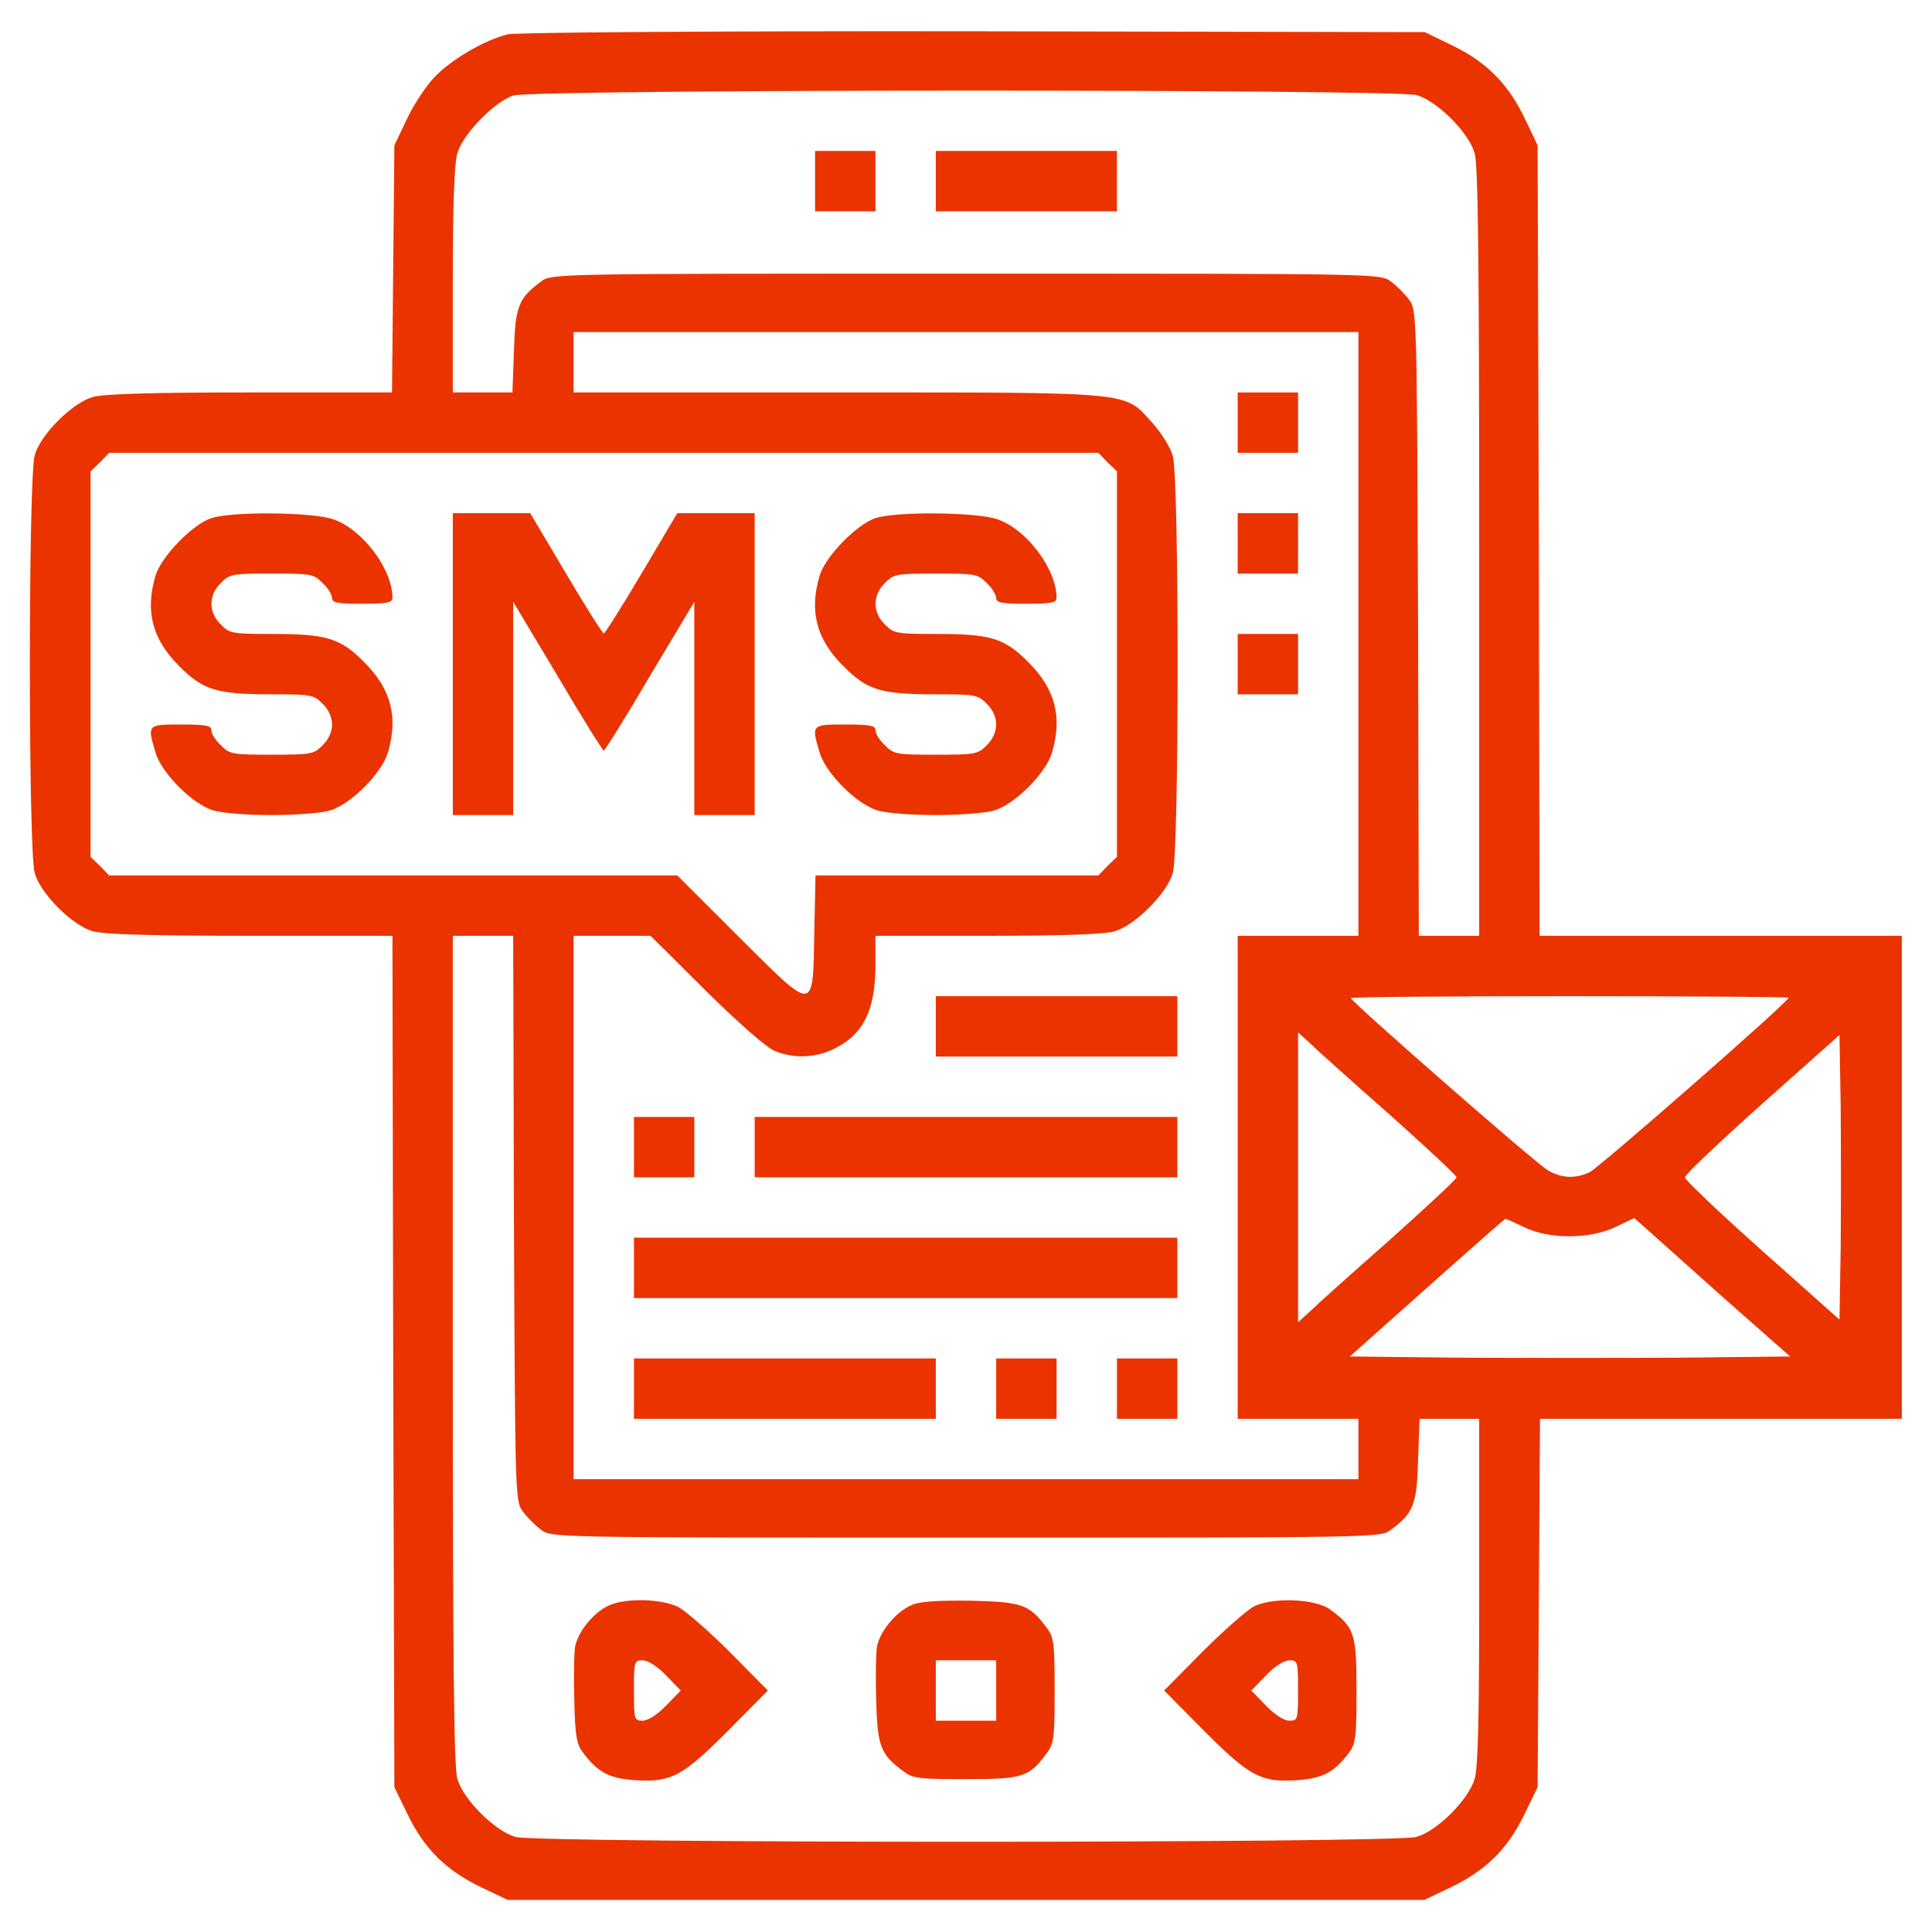 <svg xmlns="http://www.w3.org/2000/svg" xmlns:xlink="http://www.w3.org/1999/xlink" width="70px" height="70px" viewBox="0 0 70 70" version="1.1">
<g id="surface1">
<path style=" stroke:none;fill-rule:nonzero;fill:#eb3300;fill-opacity:1;" d="M 18.402 1.242 C 17.555 1.449 16.312 2.172 15.711 2.828 C 15.406 3.156 14.957 3.844 14.727 4.348 L 14.289 5.266 L 14.246 9.734 L 14.203 14.219 L 9.062 14.219 C 5.43 14.219 3.758 14.273 3.363 14.383 C 2.609 14.602 1.477 15.734 1.258 16.488 C 1.023 17.297 1.023 30.828 1.258 31.637 C 1.477 32.391 2.609 33.523 3.363 33.742 C 3.758 33.852 5.43 33.906 9.062 33.906 L 14.219 33.906 L 14.246 49.328 L 14.289 64.75 L 14.793 65.789 C 15.406 67.031 16.203 67.797 17.473 68.398 L 18.391 68.836 L 51.609 68.836 L 52.527 68.398 C 53.797 67.797 54.594 67.031 55.207 65.789 L 55.711 64.75 L 55.797 51.406 L 68.906 51.406 L 68.906 33.906 L 55.781 33.906 L 55.754 19.578 L 55.711 5.266 L 55.273 4.348 C 54.672 3.078 53.906 2.281 52.664 1.668 L 51.625 1.164 L 35.289 1.133 C 25.703 1.121 18.719 1.176 18.402 1.242 Z M 51.324 3.445 C 52.078 3.664 53.211 4.797 53.43 5.551 C 53.555 5.977 53.594 9.5 53.594 20.016 L 53.594 33.906 L 51.406 33.906 L 51.379 22.57 C 51.336 11.359 51.336 11.227 51.051 10.855 C 50.898 10.648 50.602 10.352 50.395 10.199 C 50.023 9.914 49.957 9.914 35 9.914 C 20.043 9.914 19.977 9.914 19.605 10.199 C 18.785 10.801 18.664 11.117 18.621 12.727 L 18.566 14.219 L 16.406 14.219 L 16.406 10.172 C 16.406 7.383 16.461 5.934 16.57 5.551 C 16.773 4.852 17.922 3.68 18.594 3.461 C 19.32 3.227 50.559 3.227 51.324 3.445 Z M 49.219 22.969 L 49.219 33.906 L 44.844 33.906 L 44.844 51.406 L 49.219 51.406 L 49.219 53.594 L 20.781 53.594 L 20.781 33.906 L 23.57 33.906 L 25.566 35.891 C 26.742 37.051 27.766 37.953 28.07 38.078 C 28.695 38.336 29.406 38.336 30.051 38.078 C 31.227 37.57 31.703 36.711 31.719 35.027 L 31.719 33.906 L 35.766 33.906 C 38.555 33.906 40.004 33.852 40.387 33.742 C 40.742 33.633 41.207 33.32 41.633 32.883 C 42.07 32.457 42.383 31.992 42.492 31.637 C 42.727 30.844 42.727 17.297 42.492 16.516 C 42.41 16.215 42.07 15.668 41.742 15.312 C 40.715 14.18 41.207 14.219 30.324 14.219 L 20.781 14.219 L 20.781 12.031 L 49.219 12.031 Z M 40.125 16.75 L 40.469 17.078 L 40.469 31.047 L 40.125 31.375 L 39.797 31.719 L 29.547 31.719 L 29.504 33.781 C 29.449 36.723 29.547 36.711 26.758 33.934 L 24.539 31.719 L 3.953 31.719 L 3.625 31.375 L 3.281 31.047 L 3.281 17.078 L 3.625 16.75 L 3.953 16.406 L 39.797 16.406 Z M 18.621 44.148 C 18.664 54.25 18.664 54.398 18.949 54.77 C 19.102 54.977 19.398 55.273 19.605 55.426 C 19.977 55.711 20.043 55.711 35 55.711 C 49.957 55.711 50.023 55.711 50.395 55.426 C 51.215 54.824 51.336 54.508 51.379 52.898 L 51.434 51.406 L 53.594 51.406 L 53.594 57.641 C 53.594 62.141 53.555 64.039 53.43 64.449 C 53.211 65.203 52.078 66.336 51.324 66.555 C 50.504 66.789 19.496 66.789 18.676 66.555 C 17.922 66.336 16.789 65.203 16.57 64.449 C 16.445 64.023 16.406 60.266 16.406 48.891 L 16.406 33.906 L 18.594 33.906 Z M 64.805 36.148 C 64.805 36.297 57.914 42.328 57.586 42.477 C 57.066 42.711 56.602 42.695 56.094 42.41 C 55.688 42.191 48.945 36.285 48.945 36.164 C 48.945 36.121 52.516 36.094 56.875 36.094 C 61.234 36.094 64.805 36.121 64.805 36.148 Z M 50.352 40.387 C 51.68 41.578 52.773 42.586 52.773 42.656 C 52.773 42.727 51.68 43.734 50.352 44.926 C 49.016 46.102 47.715 47.266 47.484 47.496 L 47.031 47.906 L 47.031 37.406 L 47.484 37.816 C 47.715 38.047 49.016 39.211 50.352 40.387 Z M 66.691 45.242 L 66.648 47.812 L 63.848 45.32 C 62.305 43.941 61.047 42.75 61.047 42.656 C 61.047 42.562 62.305 41.371 63.848 39.992 L 66.648 37.5 L 66.691 40.07 C 66.703 41.492 66.703 43.82 66.691 45.242 Z M 55.219 44.461 C 56.125 44.914 57.641 44.898 58.555 44.445 L 59.211 44.133 L 59.582 44.461 C 59.789 44.652 61.059 45.773 62.398 46.977 L 64.859 49.148 L 60.867 49.191 C 58.664 49.203 55.086 49.203 52.883 49.191 L 48.906 49.148 L 51.695 46.664 C 53.227 45.297 54.508 44.172 54.539 44.16 C 54.578 44.16 54.879 44.297 55.219 44.461 Z M 55.219 44.461 "/>
<path style=" stroke:none;fill-rule:nonzero;fill:#eb3300;fill-opacity:1;" d="M 29.531 6.562 L 29.531 7.656 L 31.719 7.656 L 31.719 5.469 L 29.531 5.469 Z M 29.531 6.562 "/>
<path style=" stroke:none;fill-rule:nonzero;fill:#eb3300;fill-opacity:1;" d="M 33.906 6.562 L 33.906 7.656 L 40.469 7.656 L 40.469 5.469 L 33.906 5.469 Z M 33.906 6.562 "/>
<path style=" stroke:none;fill-rule:nonzero;fill:#eb3300;fill-opacity:1;" d="M 44.844 15.312 L 44.844 16.406 L 47.031 16.406 L 47.031 14.219 L 44.844 14.219 Z M 44.844 15.312 "/>
<path style=" stroke:none;fill-rule:nonzero;fill:#eb3300;fill-opacity:1;" d="M 44.844 19.688 L 44.844 20.781 L 47.031 20.781 L 47.031 18.594 L 44.844 18.594 Z M 44.844 19.688 "/>
<path style=" stroke:none;fill-rule:nonzero;fill:#eb3300;fill-opacity:1;" d="M 44.844 24.062 L 44.844 25.156 L 47.031 25.156 L 47.031 22.969 L 44.844 22.969 Z M 44.844 24.062 "/>
<path style=" stroke:none;fill-rule:nonzero;fill:#eb3300;fill-opacity:1;" d="M 33.906 37.188 L 33.906 38.281 L 42.656 38.281 L 42.656 36.094 L 33.906 36.094 Z M 33.906 37.188 "/>
<path style=" stroke:none;fill-rule:nonzero;fill:#eb3300;fill-opacity:1;" d="M 22.969 41.562 L 22.969 42.656 L 25.156 42.656 L 25.156 40.469 L 22.969 40.469 Z M 22.969 41.562 "/>
<path style=" stroke:none;fill-rule:nonzero;fill:#eb3300;fill-opacity:1;" d="M 27.344 41.562 L 27.344 42.656 L 42.656 42.656 L 42.656 40.469 L 27.344 40.469 Z M 27.344 41.562 "/>
<path style=" stroke:none;fill-rule:nonzero;fill:#eb3300;fill-opacity:1;" d="M 22.969 45.938 L 22.969 47.031 L 42.656 47.031 L 42.656 44.844 L 22.969 44.844 Z M 22.969 45.938 "/>
<path style=" stroke:none;fill-rule:nonzero;fill:#eb3300;fill-opacity:1;" d="M 22.969 50.312 L 22.969 51.406 L 33.906 51.406 L 33.906 49.219 L 22.969 49.219 Z M 22.969 50.312 "/>
<path style=" stroke:none;fill-rule:nonzero;fill:#eb3300;fill-opacity:1;" d="M 36.094 50.312 L 36.094 51.406 L 38.281 51.406 L 38.281 49.219 L 36.094 49.219 Z M 36.094 50.312 "/>
<path style=" stroke:none;fill-rule:nonzero;fill:#eb3300;fill-opacity:1;" d="M 40.469 50.312 L 40.469 51.406 L 42.656 51.406 L 42.656 49.219 L 40.469 49.219 Z M 40.469 50.312 "/>
<path style=" stroke:none;fill-rule:nonzero;fill:#eb3300;fill-opacity:1;" d="M 7.656 18.773 C 6.984 18.992 5.836 20.164 5.633 20.863 C 5.25 22.148 5.523 23.172 6.492 24.133 C 7.355 25.008 7.859 25.156 9.828 25.156 C 11.266 25.156 11.375 25.172 11.688 25.5 C 11.906 25.703 12.031 25.992 12.031 26.25 C 12.031 26.508 11.906 26.797 11.688 27 C 11.375 27.328 11.266 27.344 9.844 27.344 C 8.422 27.344 8.312 27.328 8 27 C 7.805 26.824 7.656 26.578 7.656 26.453 C 7.656 26.289 7.453 26.25 6.562 26.25 C 5.332 26.25 5.332 26.25 5.633 27.262 C 5.852 28.016 6.984 29.148 7.738 29.367 C 8.055 29.461 8.996 29.531 9.844 29.531 C 10.691 29.531 11.633 29.461 11.949 29.367 C 12.703 29.148 13.836 28.016 14.055 27.262 C 14.438 25.977 14.164 24.953 13.195 23.992 C 12.332 23.117 11.828 22.969 9.859 22.969 C 8.422 22.969 8.312 22.953 8 22.625 C 7.547 22.188 7.547 21.562 8 21.125 C 8.312 20.797 8.422 20.781 9.844 20.781 C 11.266 20.781 11.375 20.797 11.688 21.125 C 11.883 21.301 12.031 21.547 12.031 21.672 C 12.031 21.836 12.234 21.875 13.125 21.875 C 14.039 21.875 14.219 21.836 14.219 21.656 C 14.219 20.617 13.125 19.168 12.07 18.812 C 11.32 18.555 8.422 18.523 7.656 18.773 Z M 7.656 18.773 "/>
<path style=" stroke:none;fill-rule:nonzero;fill:#eb3300;fill-opacity:1;" d="M 16.406 24.062 L 16.406 29.531 L 18.594 29.531 L 18.594 21.805 L 20.207 24.5 C 21.082 25.992 21.836 27.195 21.875 27.195 C 21.914 27.195 22.668 25.992 23.543 24.5 L 25.156 21.805 L 25.156 29.531 L 27.344 29.531 L 27.344 18.594 L 24.539 18.594 L 23.242 20.781 C 22.531 21.984 21.914 22.953 21.875 22.953 C 21.836 22.953 21.219 21.984 20.508 20.781 L 19.211 18.594 L 16.406 18.594 Z M 16.406 24.062 "/>
<path style=" stroke:none;fill-rule:nonzero;fill:#eb3300;fill-opacity:1;" d="M 31.719 18.773 C 31.047 18.992 29.898 20.164 29.695 20.863 C 29.312 22.148 29.586 23.172 30.555 24.133 C 31.418 25.008 31.922 25.156 33.891 25.156 C 35.328 25.156 35.438 25.172 35.75 25.5 C 35.969 25.703 36.094 25.992 36.094 26.25 C 36.094 26.508 35.969 26.797 35.75 27 C 35.438 27.328 35.328 27.344 33.906 27.344 C 32.484 27.344 32.375 27.328 32.062 27 C 31.867 26.824 31.719 26.578 31.719 26.453 C 31.719 26.289 31.516 26.25 30.625 26.25 C 29.395 26.25 29.395 26.25 29.695 27.262 C 29.914 28.016 31.047 29.148 31.801 29.367 C 32.117 29.461 33.059 29.531 33.906 29.531 C 34.754 29.531 35.695 29.461 36.012 29.367 C 36.766 29.148 37.898 28.016 38.117 27.262 C 38.5 25.977 38.227 24.953 37.258 23.992 C 36.395 23.117 35.891 22.969 33.922 22.969 C 32.484 22.969 32.375 22.953 32.062 22.625 C 31.609 22.188 31.609 21.562 32.062 21.125 C 32.375 20.797 32.484 20.781 33.906 20.781 C 35.328 20.781 35.438 20.797 35.75 21.125 C 35.945 21.301 36.094 21.547 36.094 21.672 C 36.094 21.836 36.297 21.875 37.188 21.875 C 38.102 21.875 38.281 21.836 38.281 21.656 C 38.281 20.617 37.188 19.168 36.133 18.812 C 35.383 18.555 32.484 18.523 31.719 18.773 Z M 31.719 18.773 "/>
<path style=" stroke:none;fill-rule:nonzero;fill:#eb3300;fill-opacity:1;" d="M 22.078 58.16 C 21.52 58.406 20.945 59.102 20.836 59.664 C 20.797 59.922 20.781 60.812 20.809 61.633 C 20.836 62.906 20.891 63.203 21.137 63.52 C 21.672 64.23 22.094 64.449 23.094 64.504 C 24.336 64.57 24.746 64.352 26.453 62.633 L 27.82 61.25 L 26.453 59.867 C 25.703 59.117 24.855 58.379 24.582 58.227 C 23.98 57.93 22.711 57.887 22.078 58.16 Z M 24.133 60.703 L 24.664 61.25 L 24.133 61.797 C 23.816 62.125 23.477 62.344 23.281 62.344 C 22.984 62.344 22.969 62.305 22.969 61.25 C 22.969 60.195 22.984 60.156 23.281 60.156 C 23.477 60.156 23.816 60.375 24.133 60.703 Z M 24.133 60.703 "/>
<path style=" stroke:none;fill-rule:nonzero;fill:#eb3300;fill-opacity:1;" d="M 33.016 58.16 C 32.457 58.406 31.883 59.102 31.773 59.664 C 31.734 59.922 31.719 60.812 31.746 61.633 C 31.789 63.273 31.91 63.574 32.73 64.176 C 33.07 64.438 33.305 64.461 35 64.461 C 37.062 64.461 37.281 64.395 37.926 63.52 C 38.188 63.18 38.211 62.945 38.211 61.25 C 38.211 59.555 38.188 59.32 37.926 58.98 C 37.297 58.133 37.039 58.039 35.164 57.996 C 33.922 57.984 33.305 58.023 33.016 58.16 Z M 36.094 61.25 L 36.094 62.344 L 33.906 62.344 L 33.906 60.156 L 36.094 60.156 Z M 36.094 61.25 "/>
<path style=" stroke:none;fill-rule:nonzero;fill:#eb3300;fill-opacity:1;" d="M 45.391 58.227 C 45.133 58.379 44.297 59.117 43.547 59.867 L 42.18 61.25 L 43.547 62.633 C 45.254 64.352 45.664 64.57 46.906 64.504 C 47.906 64.449 48.328 64.23 48.863 63.52 C 49.125 63.18 49.148 62.945 49.148 61.25 C 49.148 59.188 49.082 58.969 48.207 58.324 C 47.672 57.914 46.047 57.859 45.391 58.227 Z M 47.031 61.25 C 47.031 62.305 47.016 62.344 46.719 62.344 C 46.523 62.344 46.184 62.125 45.867 61.797 L 45.336 61.25 L 45.867 60.703 C 46.184 60.375 46.523 60.156 46.719 60.156 C 47.016 60.156 47.031 60.195 47.031 61.25 Z M 47.031 61.25 "/>
</g>
</svg>